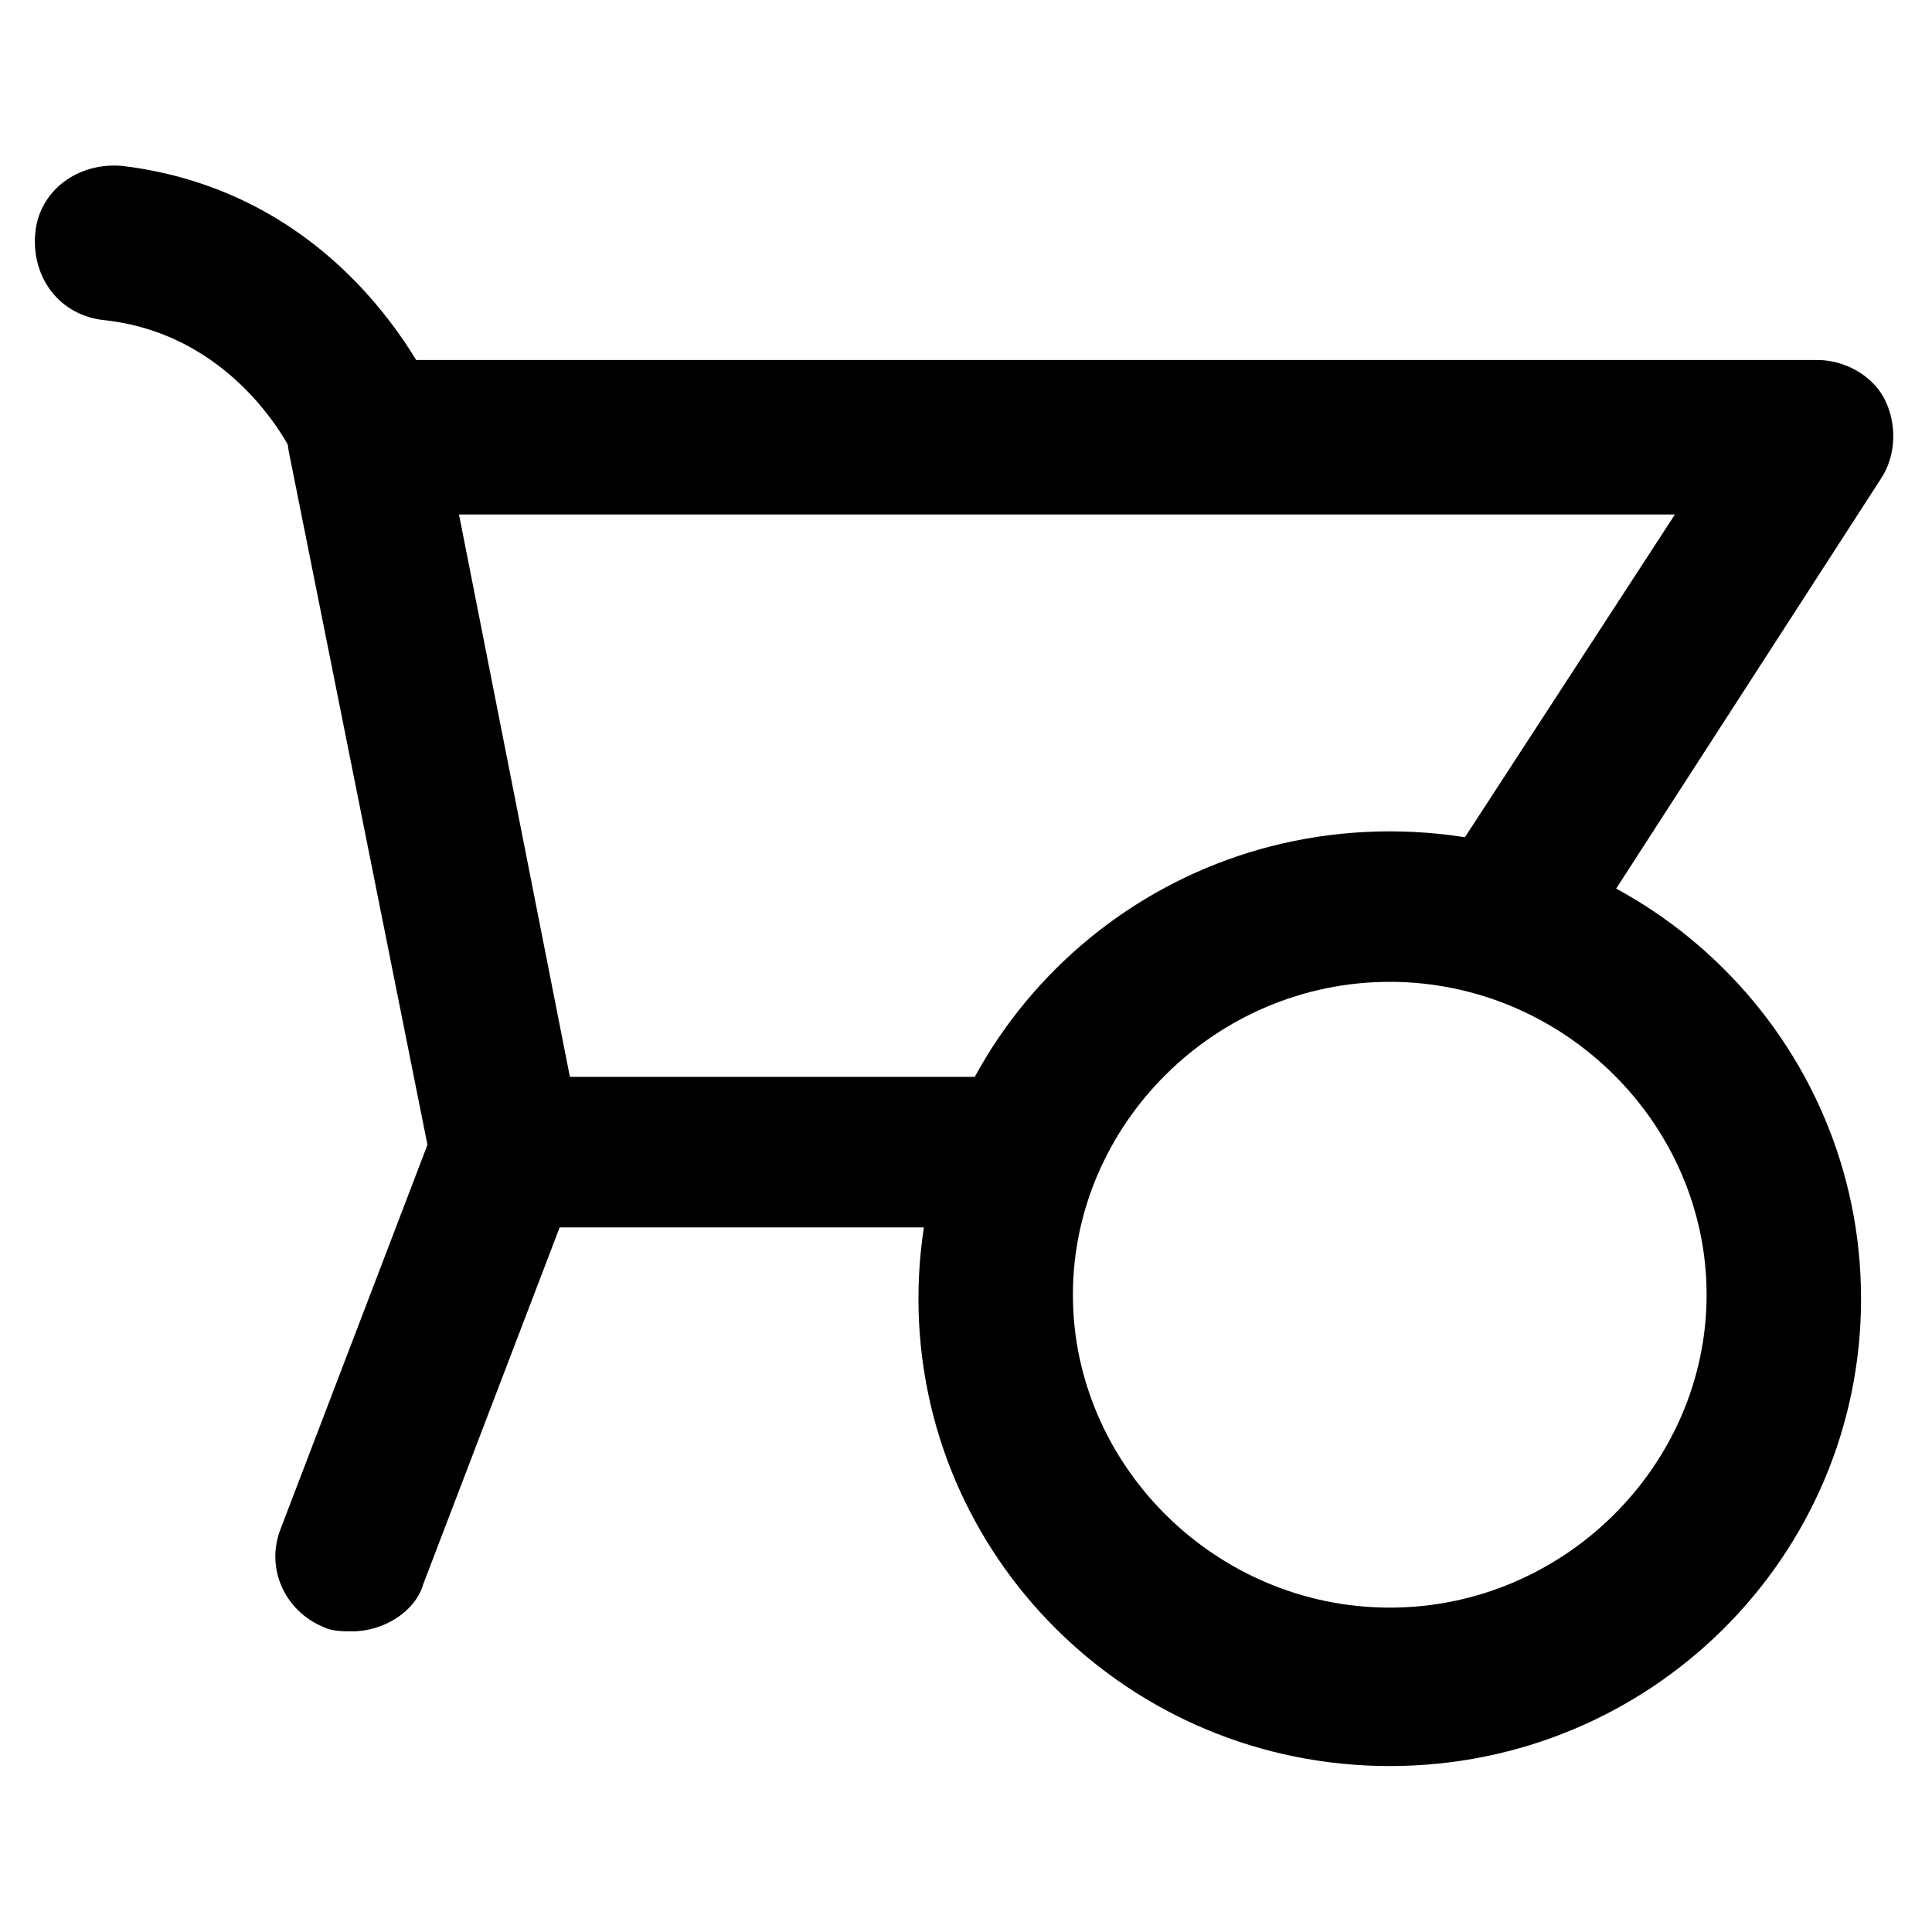 <?xml version="1.0" encoding="UTF-8"?>
<!-- Uploaded to: ICON Repo, www.svgrepo.com, Generator: ICON Repo Mixer Tools -->
<svg fill="#000000" width="800px" height="800px" version="1.1" viewBox="144 144 512 512" xmlns="http://www.w3.org/2000/svg">
 <g>
  <path d="m408.39 469.27h-130.15c-9.445 0-17.844-7.348-19.941-16.793l-37.789-188.93c-1.051-6.297 0-12.594 4.199-16.793 4.199-5.246 9.445-7.348 15.742-7.348h385.2c7.348 0 14.695 4.199 17.844 10.496 3.148 6.297 3.148 14.695-1.051 20.992l-76.617 118.61c-6.297 9.445-18.895 12.594-28.34 6.297-9.445-6.297-12.594-18.895-6.297-28.34l56.68-87.117h-322.23l29.391 149.04h112.31c11.547 0 20.992 9.445 20.992 20.992-0.004 11.547-9.449 18.895-19.945 18.895z"/>
  <path d="m241.51 279.29c-8.398 0-15.742-5.246-18.895-12.594 0-1.051-14.695-33.586-50.383-37.785-12.59-1.051-19.938-11.547-18.891-23.094 1.051-11.547 11.547-18.895 23.09-17.844 60.879 7.348 82.918 60.879 83.969 62.977 4.199 10.496-1.051 22.043-11.547 26.238-3.144 2.102-5.242 2.102-7.344 2.102z"/>
  <path d="m512.3 612.02c-69.273 0-124.9-55.629-124.9-123.85 0-68.223 55.629-123.85 124.9-123.85 69.273 0 124.9 55.629 124.9 123.85 0 68.223-55.629 123.85-124.9 123.85zm0-207.82c-46.184 0-83.969 37.785-83.969 82.918 0 45.133 37.785 82.918 83.969 82.918 46.184 0 83.969-37.785 83.969-82.918 0-45.129-37.785-82.918-83.969-82.918z"/>
  <path d="m237.31 576.33c-2.098 0-5.246 0-7.348-1.051-10.496-4.199-15.742-15.742-11.547-26.238l40.934-107.06c4.199-10.496 15.742-15.742 26.238-11.547 10.496 4.199 15.742 15.742 11.547 26.238l-40.934 107.06c-2.094 7.348-10.492 12.598-18.891 12.598z"/>
 </g>
</svg>
